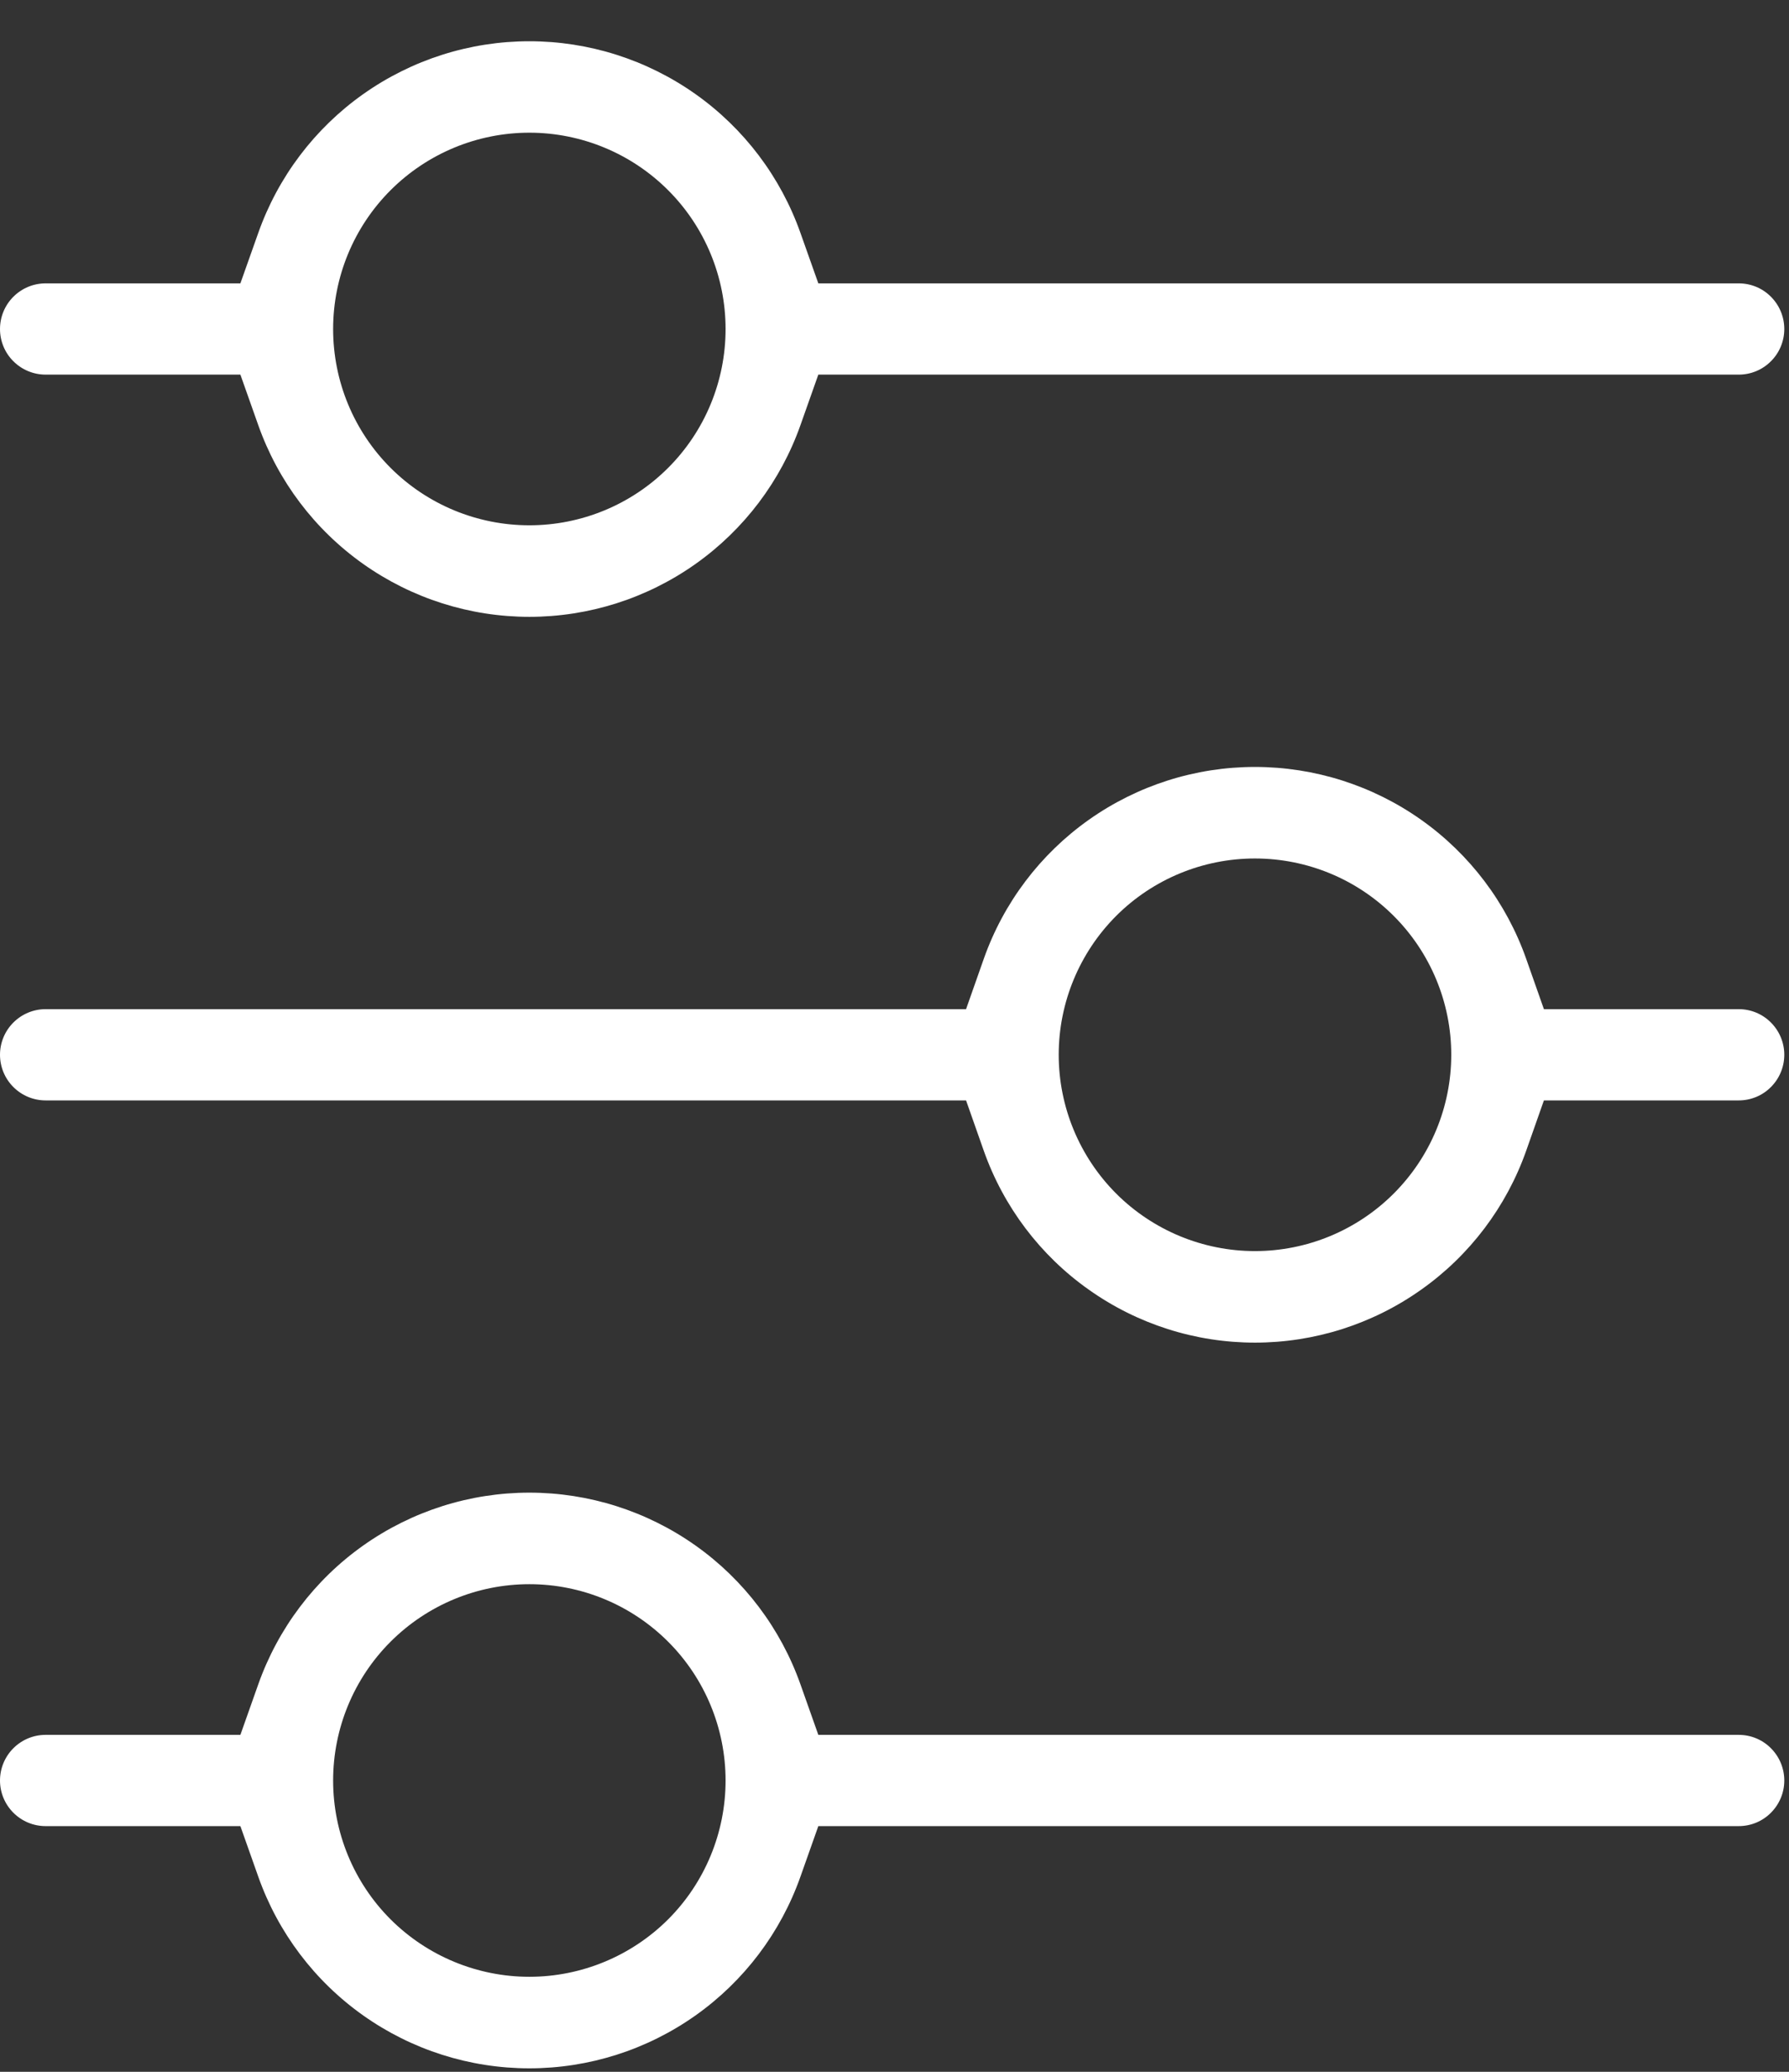 <svg width="19" height="22" viewBox="0 0 19 22" fill="none" xmlns="http://www.w3.org/2000/svg">
<rect x="0" y="0" width="19" height="22" fill="#333333" stroke="none"/>
<path fill-rule="evenodd" clip-rule="evenodd" d="M1.987 3.009H2.553L2.742 2.476C2.952 1.88 3.342 1.364 3.858 0.999C4.374 0.634 4.99 0.438 5.622 0.438C6.254 0.438 6.87 0.634 7.386 0.999C7.902 1.364 8.292 1.88 8.502 2.476L8.691 3.009H9.257H18.466C18.595 3.009 18.718 3.06 18.808 3.151C18.899 3.242 18.95 3.365 18.95 3.494C18.95 3.622 18.899 3.746 18.808 3.836C18.718 3.927 18.595 3.978 18.466 3.978H9.257H8.691L8.502 4.512C8.292 5.108 7.902 5.624 7.386 5.989C6.87 6.354 6.254 6.55 5.622 6.55C4.99 6.55 4.374 6.354 3.858 5.989C3.342 5.624 2.952 5.108 2.742 4.512L2.553 3.978H1.987H0.484C0.356 3.978 0.233 3.927 0.142 3.836C0.051 3.746 0 3.622 0 3.494C0 3.365 0.051 3.242 0.142 3.151C0.233 3.06 0.356 3.009 0.484 3.009H1.987ZM9.694 10.716H10.26L10.448 10.182C10.658 9.586 11.048 9.07 11.564 8.705C12.08 8.34 12.696 8.144 13.328 8.144C13.96 8.144 14.577 8.34 15.093 8.705C15.609 9.07 15.999 9.586 16.209 10.182L16.397 10.716H16.963H18.466C18.595 10.716 18.718 10.767 18.808 10.858C18.899 10.949 18.95 11.072 18.95 11.2C18.95 11.329 18.899 11.452 18.808 11.543C18.718 11.634 18.595 11.685 18.466 11.685H16.963H16.397L16.209 12.219C15.999 12.814 15.609 13.331 15.093 13.695C14.577 14.061 13.96 14.257 13.328 14.257C12.696 14.257 12.08 14.061 11.564 13.695C11.048 13.331 10.658 12.814 10.448 12.219L10.26 11.685H9.694H0.484C0.356 11.685 0.233 11.634 0.142 11.543C0.051 11.452 0 11.329 0 11.2C0 11.072 0.051 10.949 0.142 10.858C0.233 10.767 0.356 10.716 0.484 10.716H9.694ZM1.987 18.422H2.553L2.742 17.888C2.952 17.293 3.342 16.776 3.858 16.411C4.374 16.046 4.99 15.85 5.622 15.85C6.254 15.85 6.87 16.046 7.386 16.411C7.902 16.776 8.292 17.293 8.502 17.888L8.691 18.422H9.257H18.466C18.595 18.422 18.718 18.473 18.808 18.564C18.899 18.655 18.95 18.778 18.95 18.907C18.95 19.035 18.899 19.158 18.808 19.249C18.718 19.34 18.595 19.391 18.466 19.391H9.257H8.691L8.502 19.925C8.292 20.521 7.902 21.037 7.386 21.402C6.87 21.767 6.254 21.963 5.622 21.963C4.99 21.963 4.374 21.767 3.858 21.402C3.342 21.037 2.952 20.521 2.742 19.925L2.553 19.391H1.987H0.484C0.356 19.391 0.233 19.34 0.142 19.249C0.051 19.158 0 19.035 0 18.907C0 18.778 0.051 18.655 0.142 18.564C0.233 18.473 0.356 18.422 0.484 18.422H1.987ZM5.622 1.409C5.069 1.409 4.539 1.629 4.148 2.02C3.757 2.411 3.538 2.941 3.538 3.494C3.538 4.047 3.757 4.577 4.148 4.968C4.539 5.359 5.069 5.578 5.622 5.578C6.175 5.578 6.705 5.359 7.096 4.968C7.487 4.577 7.706 4.047 7.706 3.494C7.706 2.941 7.487 2.411 7.096 2.02C6.705 1.629 6.175 1.409 5.622 1.409ZM13.328 9.116C12.776 9.116 12.245 9.335 11.854 9.726C11.464 10.117 11.244 10.647 11.244 11.2C11.244 11.753 11.464 12.283 11.854 12.674C12.245 13.065 12.776 13.285 13.328 13.285C13.881 13.285 14.411 13.065 14.802 12.674C15.193 12.283 15.413 11.753 15.413 11.2C15.413 10.647 15.193 10.117 14.802 9.726C14.411 9.335 13.881 9.116 13.328 9.116ZM5.622 16.822C5.069 16.822 4.539 17.042 4.148 17.433C3.757 17.824 3.538 18.354 3.538 18.907C3.538 19.459 3.757 19.99 4.148 20.381C4.539 20.771 5.069 20.991 5.622 20.991C6.175 20.991 6.705 20.771 7.096 20.381C7.487 19.99 7.706 19.459 7.706 18.907C7.706 18.354 7.487 17.824 7.096 17.433C6.705 17.042 6.175 16.822 5.622 16.822Z" fill="white"/>
</svg>
